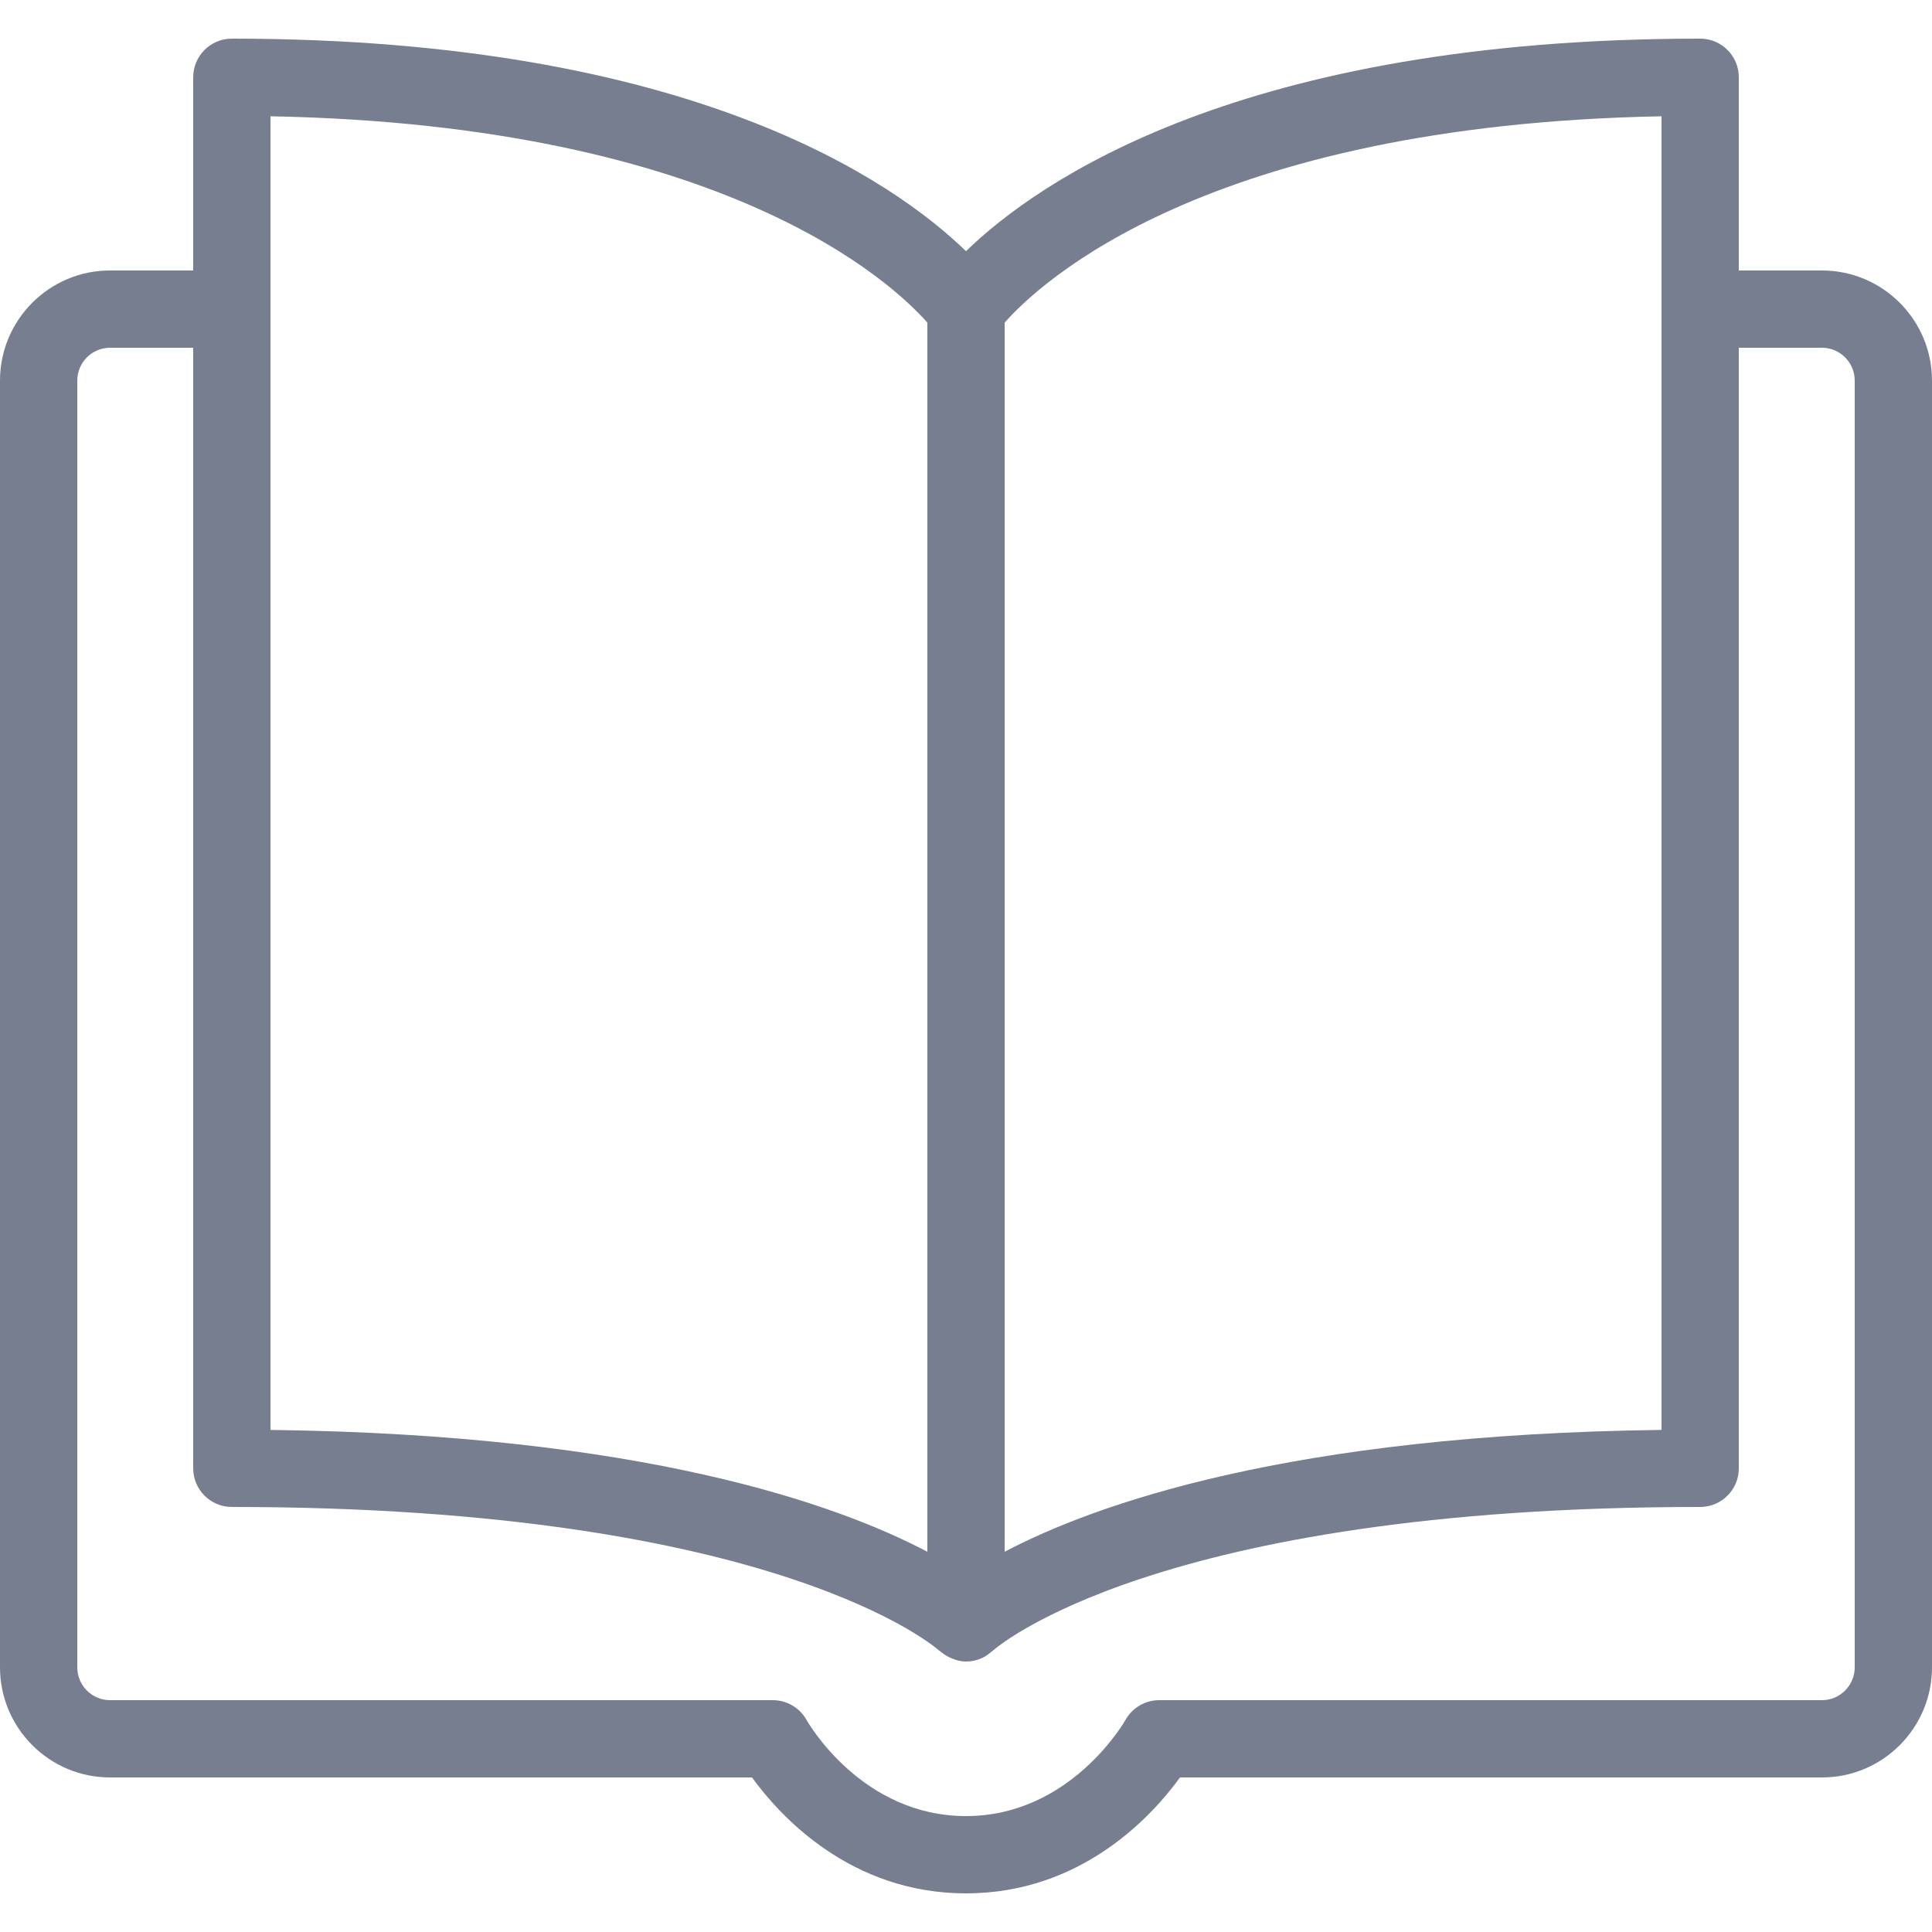 <svg width="48" height="48" viewBox="0 0 48 48" fill="none" xmlns="http://www.w3.org/2000/svg">
<path fill-rule="evenodd" clip-rule="evenodd" d="M46.08 41.424C46.08 41.874 45.715 42.24 45.267 42.24H28.8C28.451 42.24 28.131 42.429 27.961 42.733C27.948 42.757 26.605 45.12 24 45.12C21.423 45.12 20.093 42.827 20.039 42.733C19.869 42.429 19.549 42.24 19.2 42.24H2.733C2.285 42.24 1.92 41.874 1.92 41.424V9.456C1.92 9.006 2.285 8.64 2.733 8.64H4.8V36.48C4.8 37.01 5.229 37.44 5.76 37.44C19.348 37.44 23.299 40.978 23.328 41.005C23.34 41.017 23.355 41.021 23.366 41.031C23.432 41.089 23.507 41.137 23.588 41.176C23.719 41.239 23.856 41.28 24 41.28C24.126 41.28 24.253 41.256 24.372 41.205C24.474 41.162 24.563 41.099 24.641 41.027C24.649 41.022 24.658 41.02 24.663 41.014C24.701 40.978 28.652 37.44 42.24 37.44C42.771 37.44 43.2 37.01 43.2 36.48V8.64H45.267C45.715 8.64 46.08 9.006 46.08 9.456V41.424ZM6.72 2.889C18.047 3.103 22.205 7.066 23.04 8.016V38.553C20.797 37.373 15.95 35.639 6.72 35.526V2.889ZM41.28 2.889V35.526C32.05 35.639 27.203 37.373 24.96 38.553V8.016C25.795 7.066 29.953 3.103 41.28 2.889ZM45.267 6.72H43.2V1.92C43.2 1.39 42.771 0.96 42.24 0.96C30.825 0.96 25.778 4.516 24 6.24C22.222 4.516 17.175 0.96 5.76 0.96C5.229 0.96 4.8 1.39 4.8 1.92V6.72H2.733C1.226 6.72 0 7.947 0 9.456V41.424C0 42.933 1.226 44.16 2.733 44.16H18.683C19.364 45.1 21.118 47.04 24 47.04C26.882 47.04 28.636 45.1 29.317 44.16H45.267C46.774 44.16 48 42.933 48 41.424V9.456C48 7.947 46.774 6.72 45.267 6.72Z" fill="#777E90"/>
</svg>
